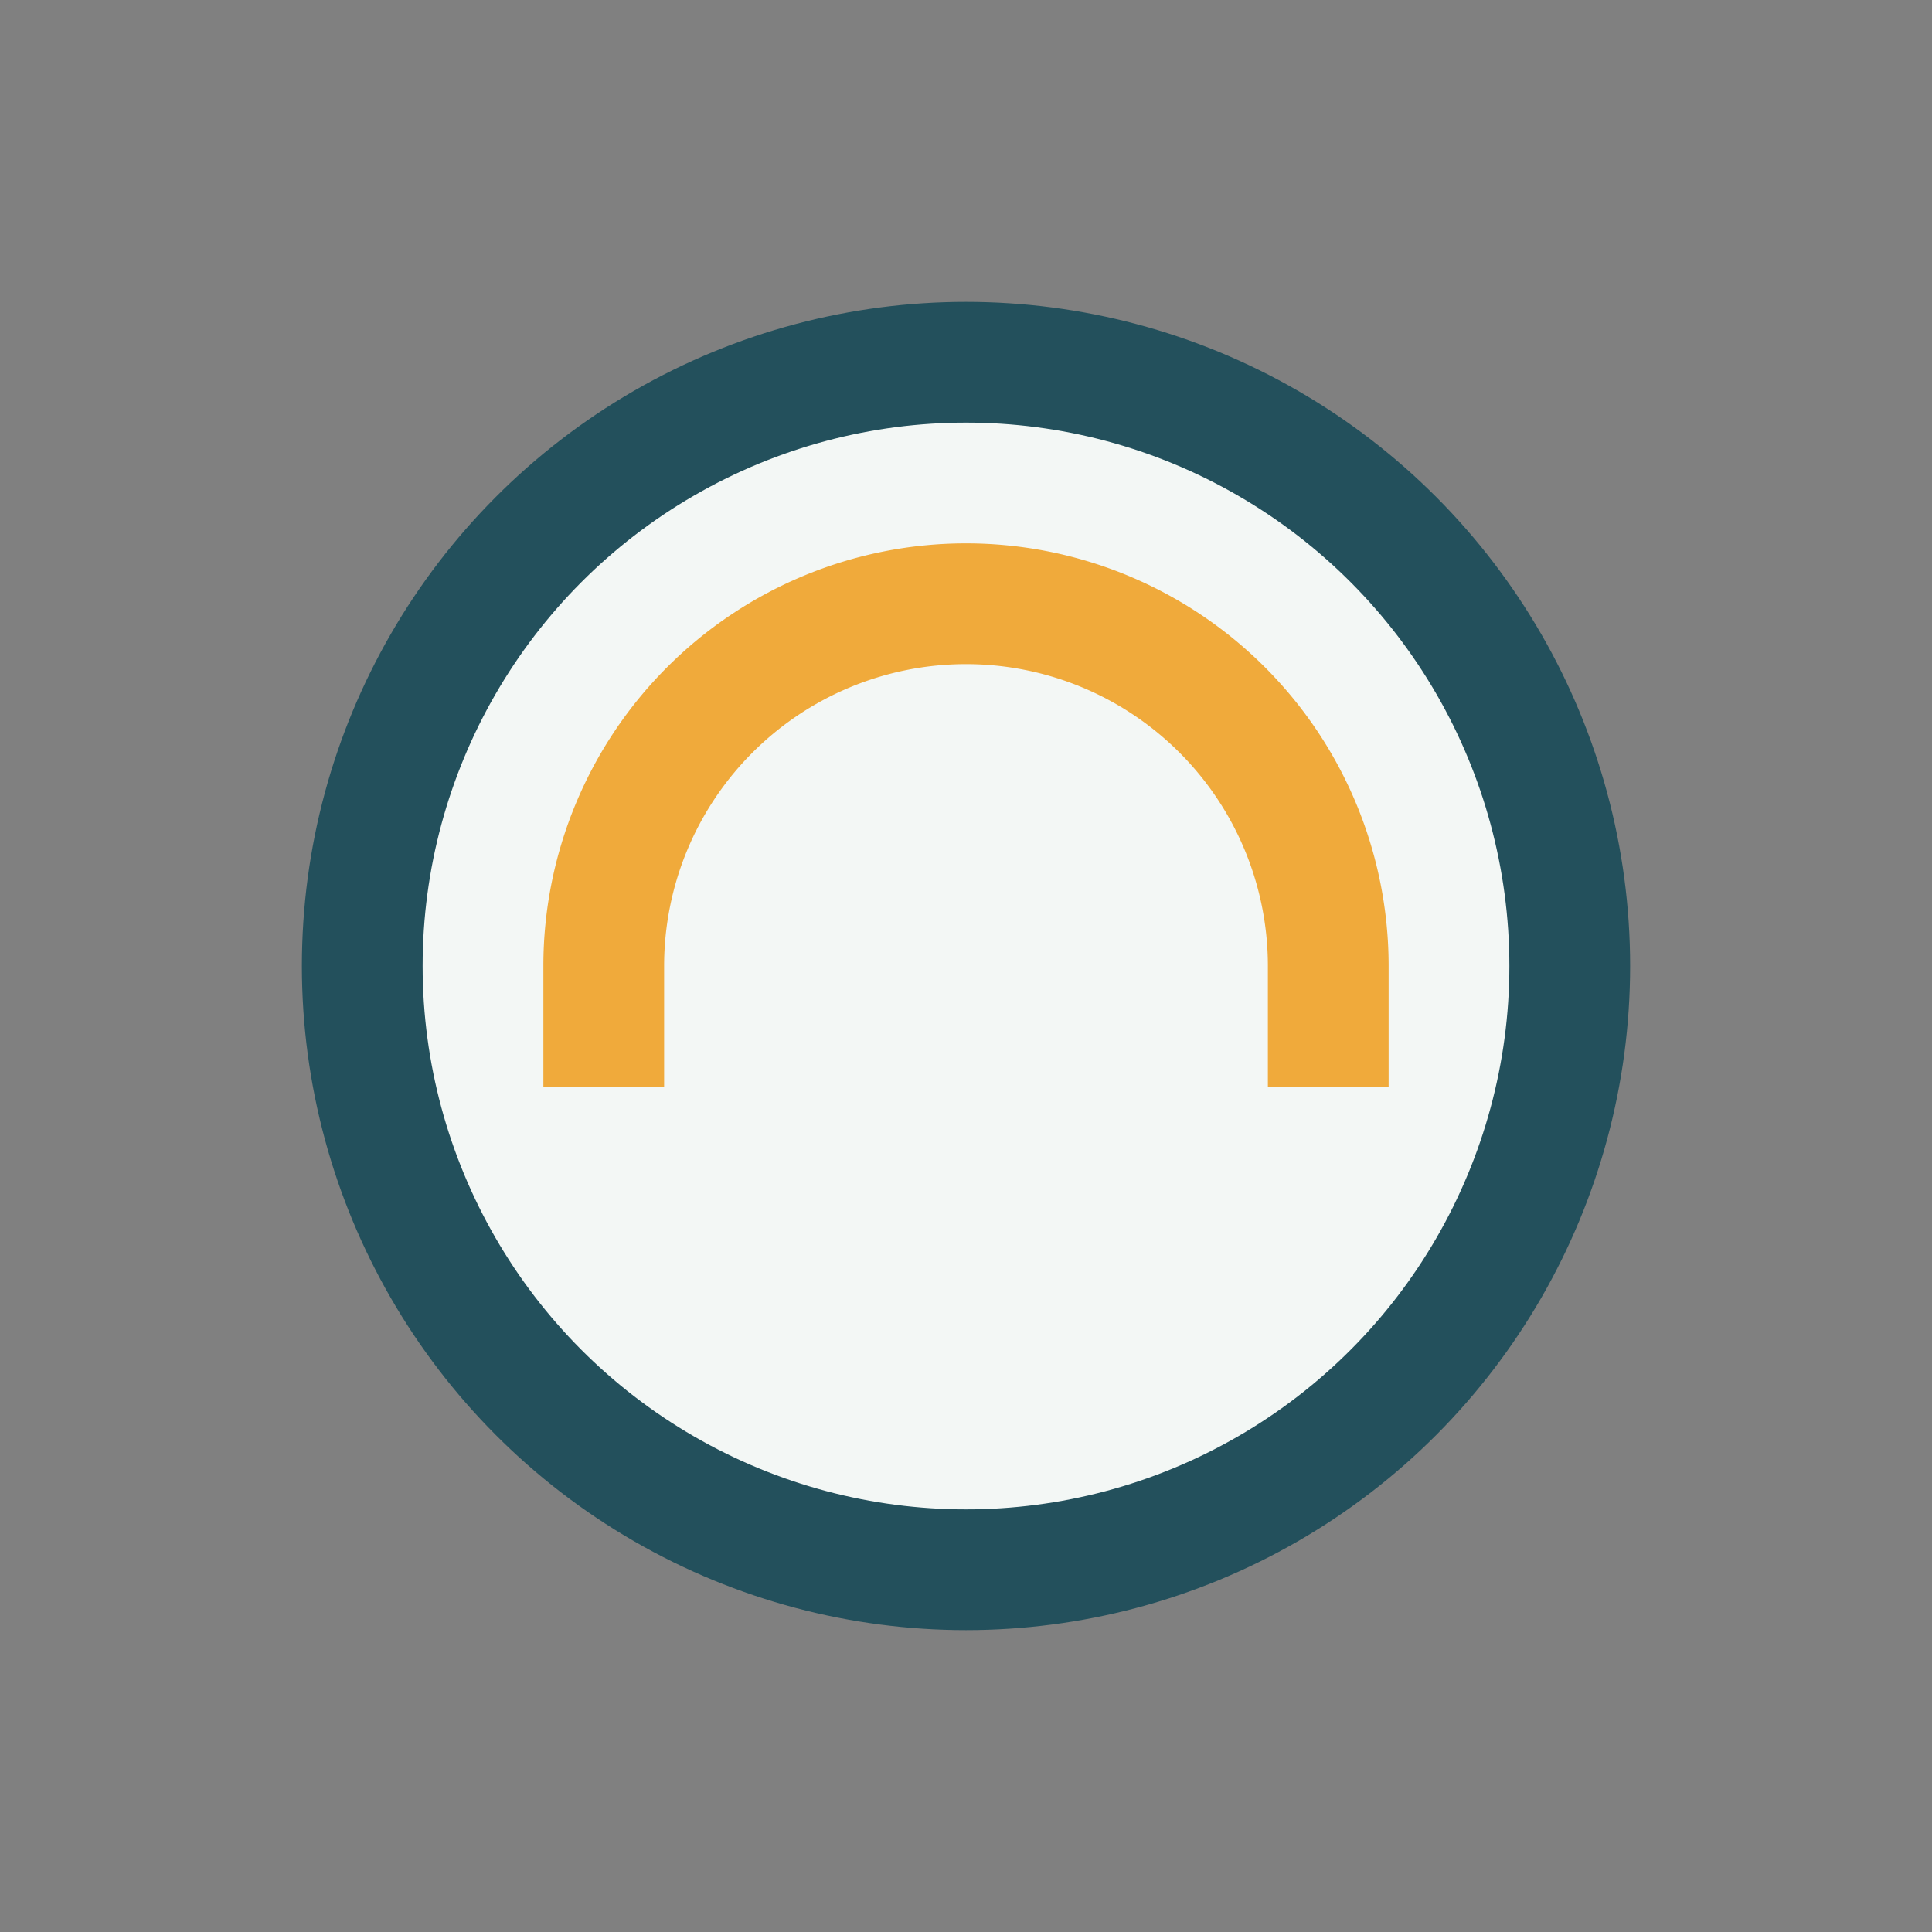 <?xml version="1.0" encoding="UTF-8"?>
<svg xmlns="http://www.w3.org/2000/svg" width="32" height="32" viewBox="0 0 32 32"><rect x="0" y="0" width="32" height="32" fill="#808080" stroke="none"/><circle cx="16" cy="16" r="10" fill="#F3F7F5" stroke="#23505C" stroke-width="2"/><path d="M10 18v-2a6 6 0 0 1 12 0v2" stroke="#F0AA3B" stroke-width="2" fill="none"/></svg>